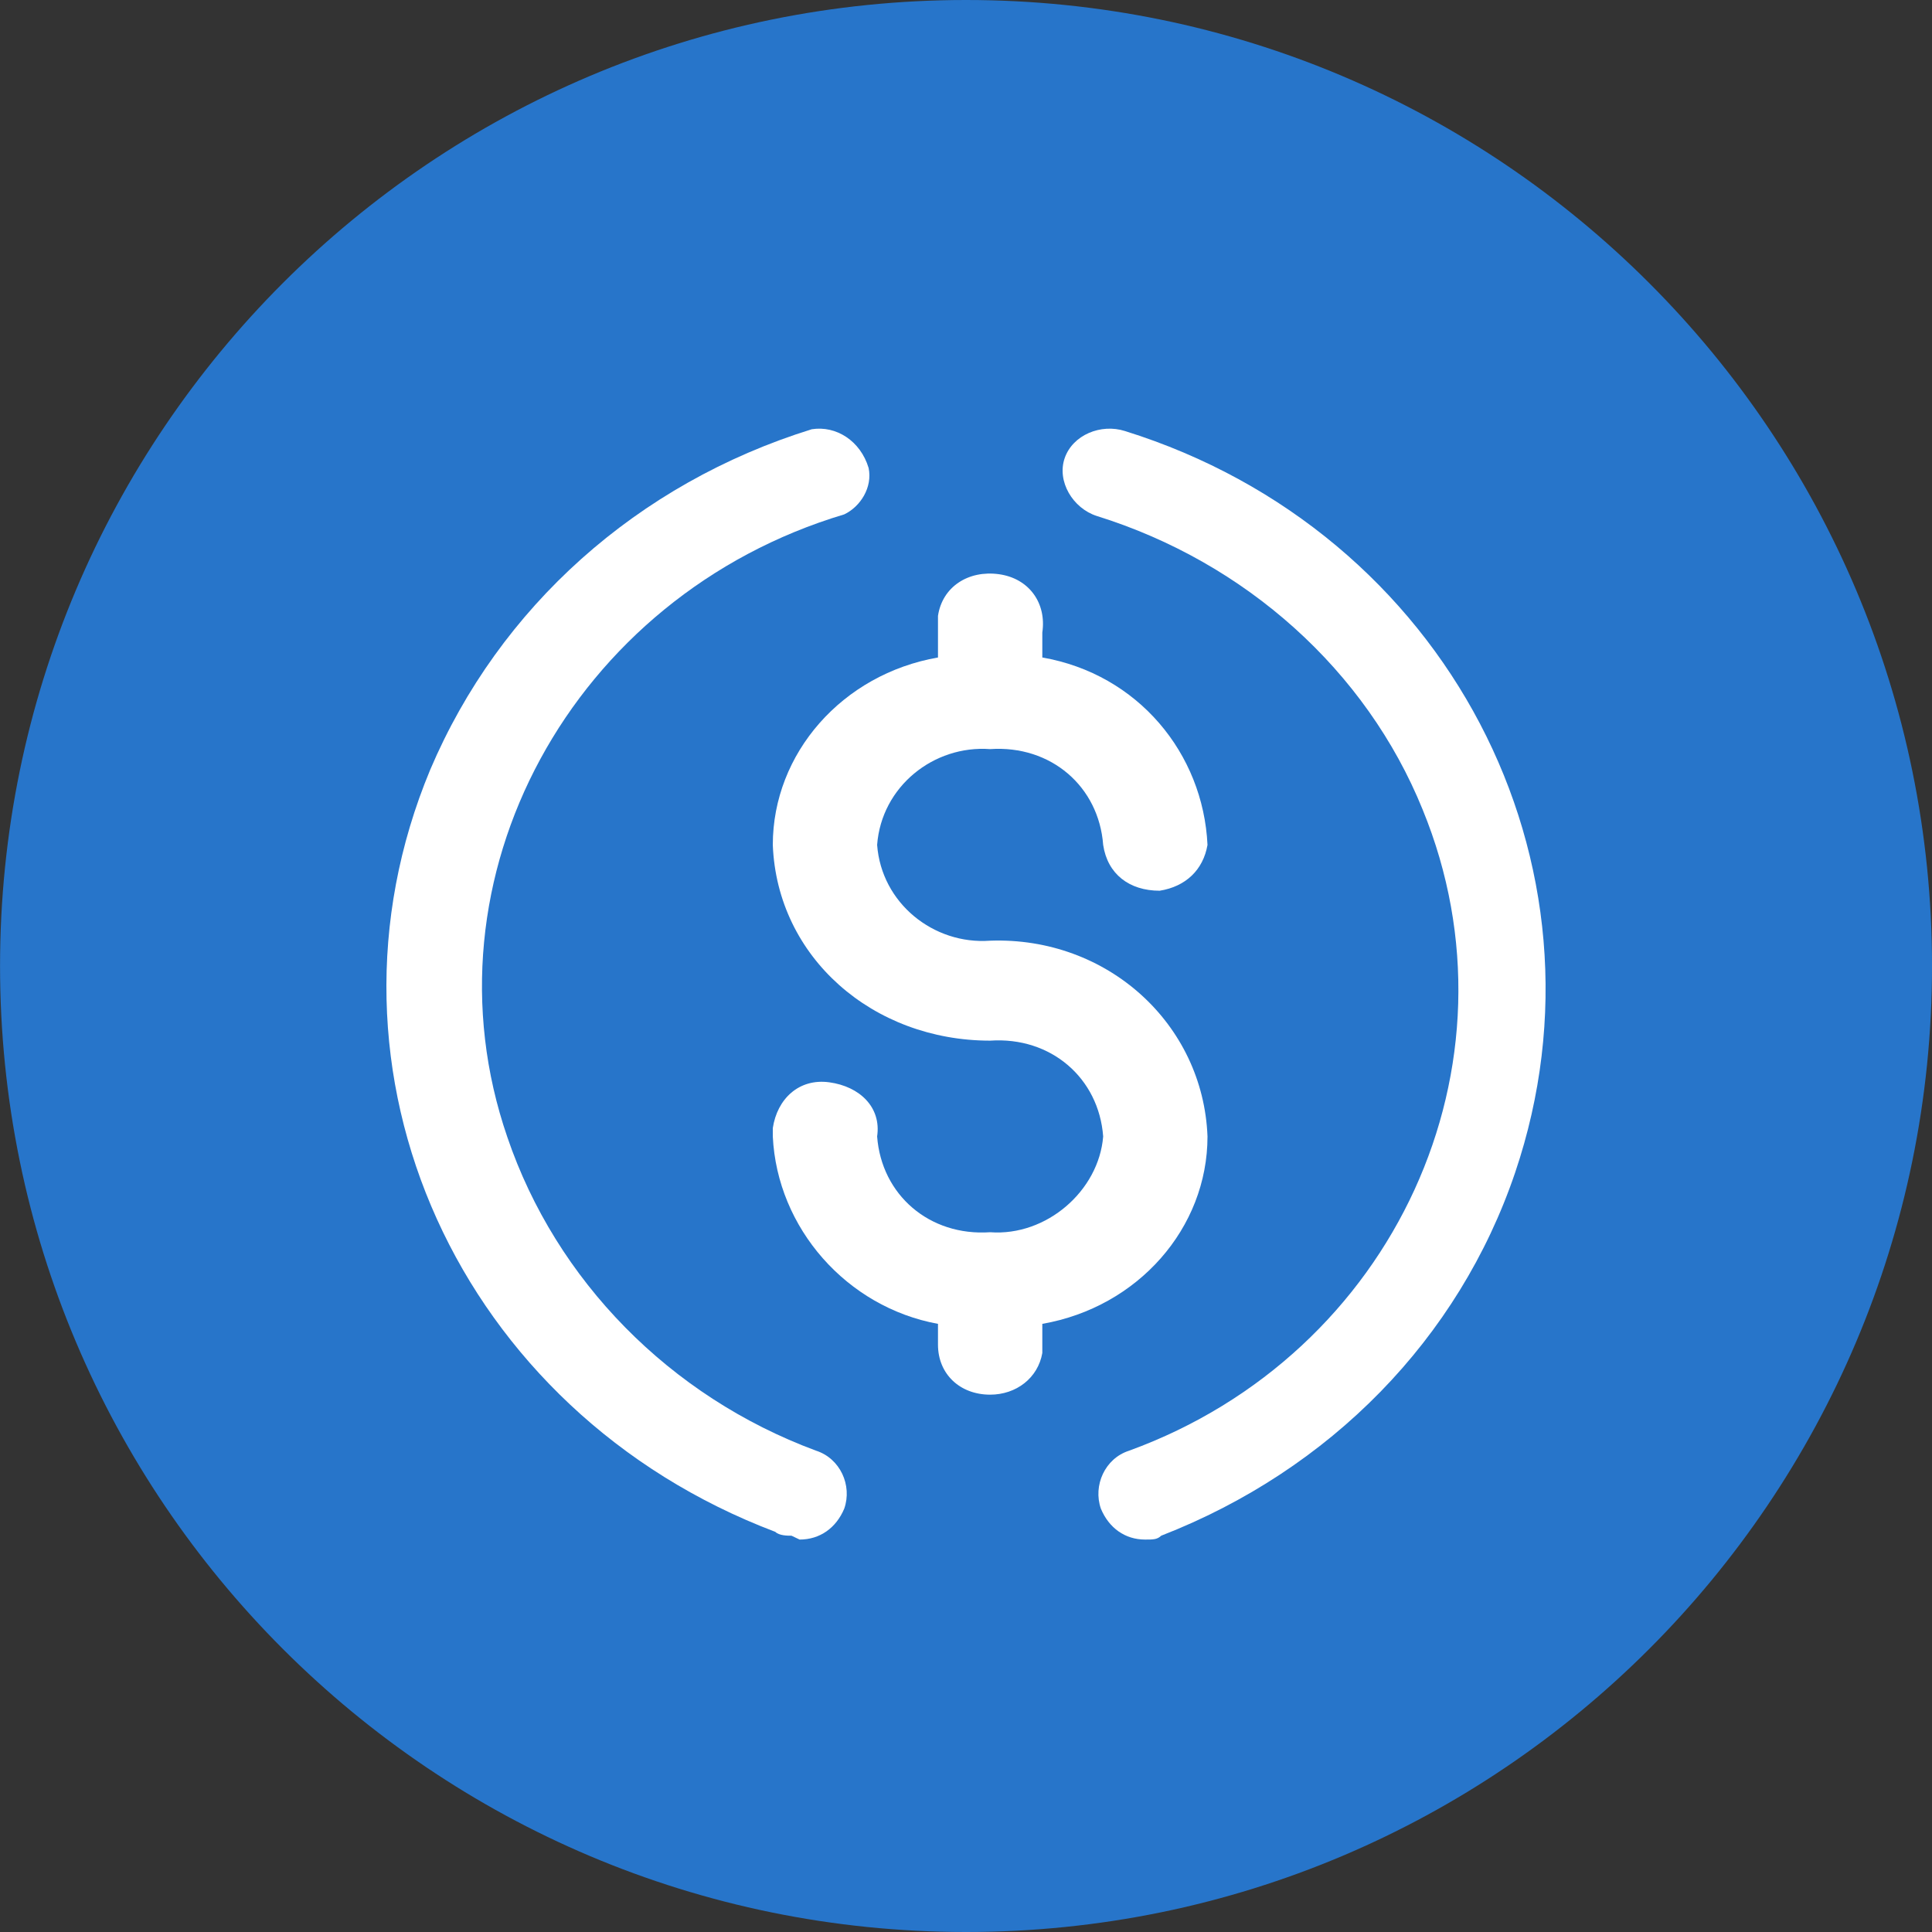 <svg width="80" height="80" viewBox="0 0 80 80" fill="none" xmlns="http://www.w3.org/2000/svg">
<rect x="0" y="0" width="80" height="80" fill="#333333" stroke="none"/>
<g clip-path="url(#clip0)">
<path d="M80.001 40C80.001 62.091 62.093 80 40.002 80C17.91 80 0.002 62.091 0.002 40C0.002 17.909 17.91 0 40.002 0C62.093 0 80.001 17.909 80.001 40Z" fill="#2775CA"/>
<path d="M41 38.952C38.66 39.125 36.5 37.4 36.32 34.986C36.5 32.571 38.66 30.847 41 31.019C43.52 30.847 45.5 32.571 45.68 34.986C45.86 36.193 46.76 36.883 48.02 36.883C49.1 36.71 49.82 36.021 50 34.986C49.82 31.192 47.12 27.915 43.16 27.225V26.191C43.34 24.983 42.62 23.949 41.36 23.776C40.1 23.604 39.02 24.294 38.84 25.501C38.84 25.673 38.84 25.673 38.84 25.846C38.84 26.018 38.84 26.191 38.84 26.191V27.225C34.88 27.915 32 31.192 32 34.986C32.18 39.642 36.14 43.091 41 43.091C43.52 42.919 45.5 44.643 45.68 47.058C45.5 49.3 43.34 51.197 41 51.024C38.48 51.197 36.5 49.472 36.32 47.058C36.5 45.851 35.6 44.988 34.34 44.816C33.08 44.643 32.18 45.506 32 46.713C32 46.885 32 46.885 32 47.058C32.18 50.852 35.06 54.128 38.84 54.818V55.681C38.84 56.888 39.74 57.75 41 57.75C42.08 57.75 42.98 57.06 43.16 56.025C43.16 55.853 43.16 55.681 43.16 55.681V54.818C47.12 54.128 50 50.852 50 47.058C49.82 42.401 45.86 38.78 41 38.952Z" fill="white"/>
<path d="M47.417 63.75C46.585 63.75 45.918 63.27 45.585 62.471C45.252 61.511 45.752 60.391 46.751 60.071C57.742 56.073 63.238 44.078 58.908 33.522C56.576 27.765 51.581 23.286 45.419 21.367C44.42 21.047 43.754 19.928 44.087 18.968C44.42 18.009 45.585 17.529 46.585 17.849C59.907 22.007 67.068 35.761 62.738 48.556C60.407 55.433 55.078 60.871 48.083 63.59C47.917 63.75 47.75 63.75 47.417 63.75Z" fill="white"/>
<path d="M32.774 63.59C32.606 63.59 32.27 63.59 32.102 63.43C18.992 58.464 12.605 44.367 17.815 31.871C20.673 25.143 26.387 20.017 33.614 17.774C34.623 17.614 35.631 18.255 35.967 19.376C36.136 20.177 35.631 20.978 34.959 21.299C23.698 24.663 17.311 36.357 21.009 47.09C23.026 53.017 27.732 57.823 33.782 60.066C34.791 60.386 35.295 61.507 34.959 62.468C34.623 63.269 33.951 63.75 33.11 63.75L32.774 63.59Z" fill="white"/>
</g>
<defs>
<clipPath id="clip0">
<rect width="80" height="80" fill="white"/>
</clipPath>
</defs>
</svg>
